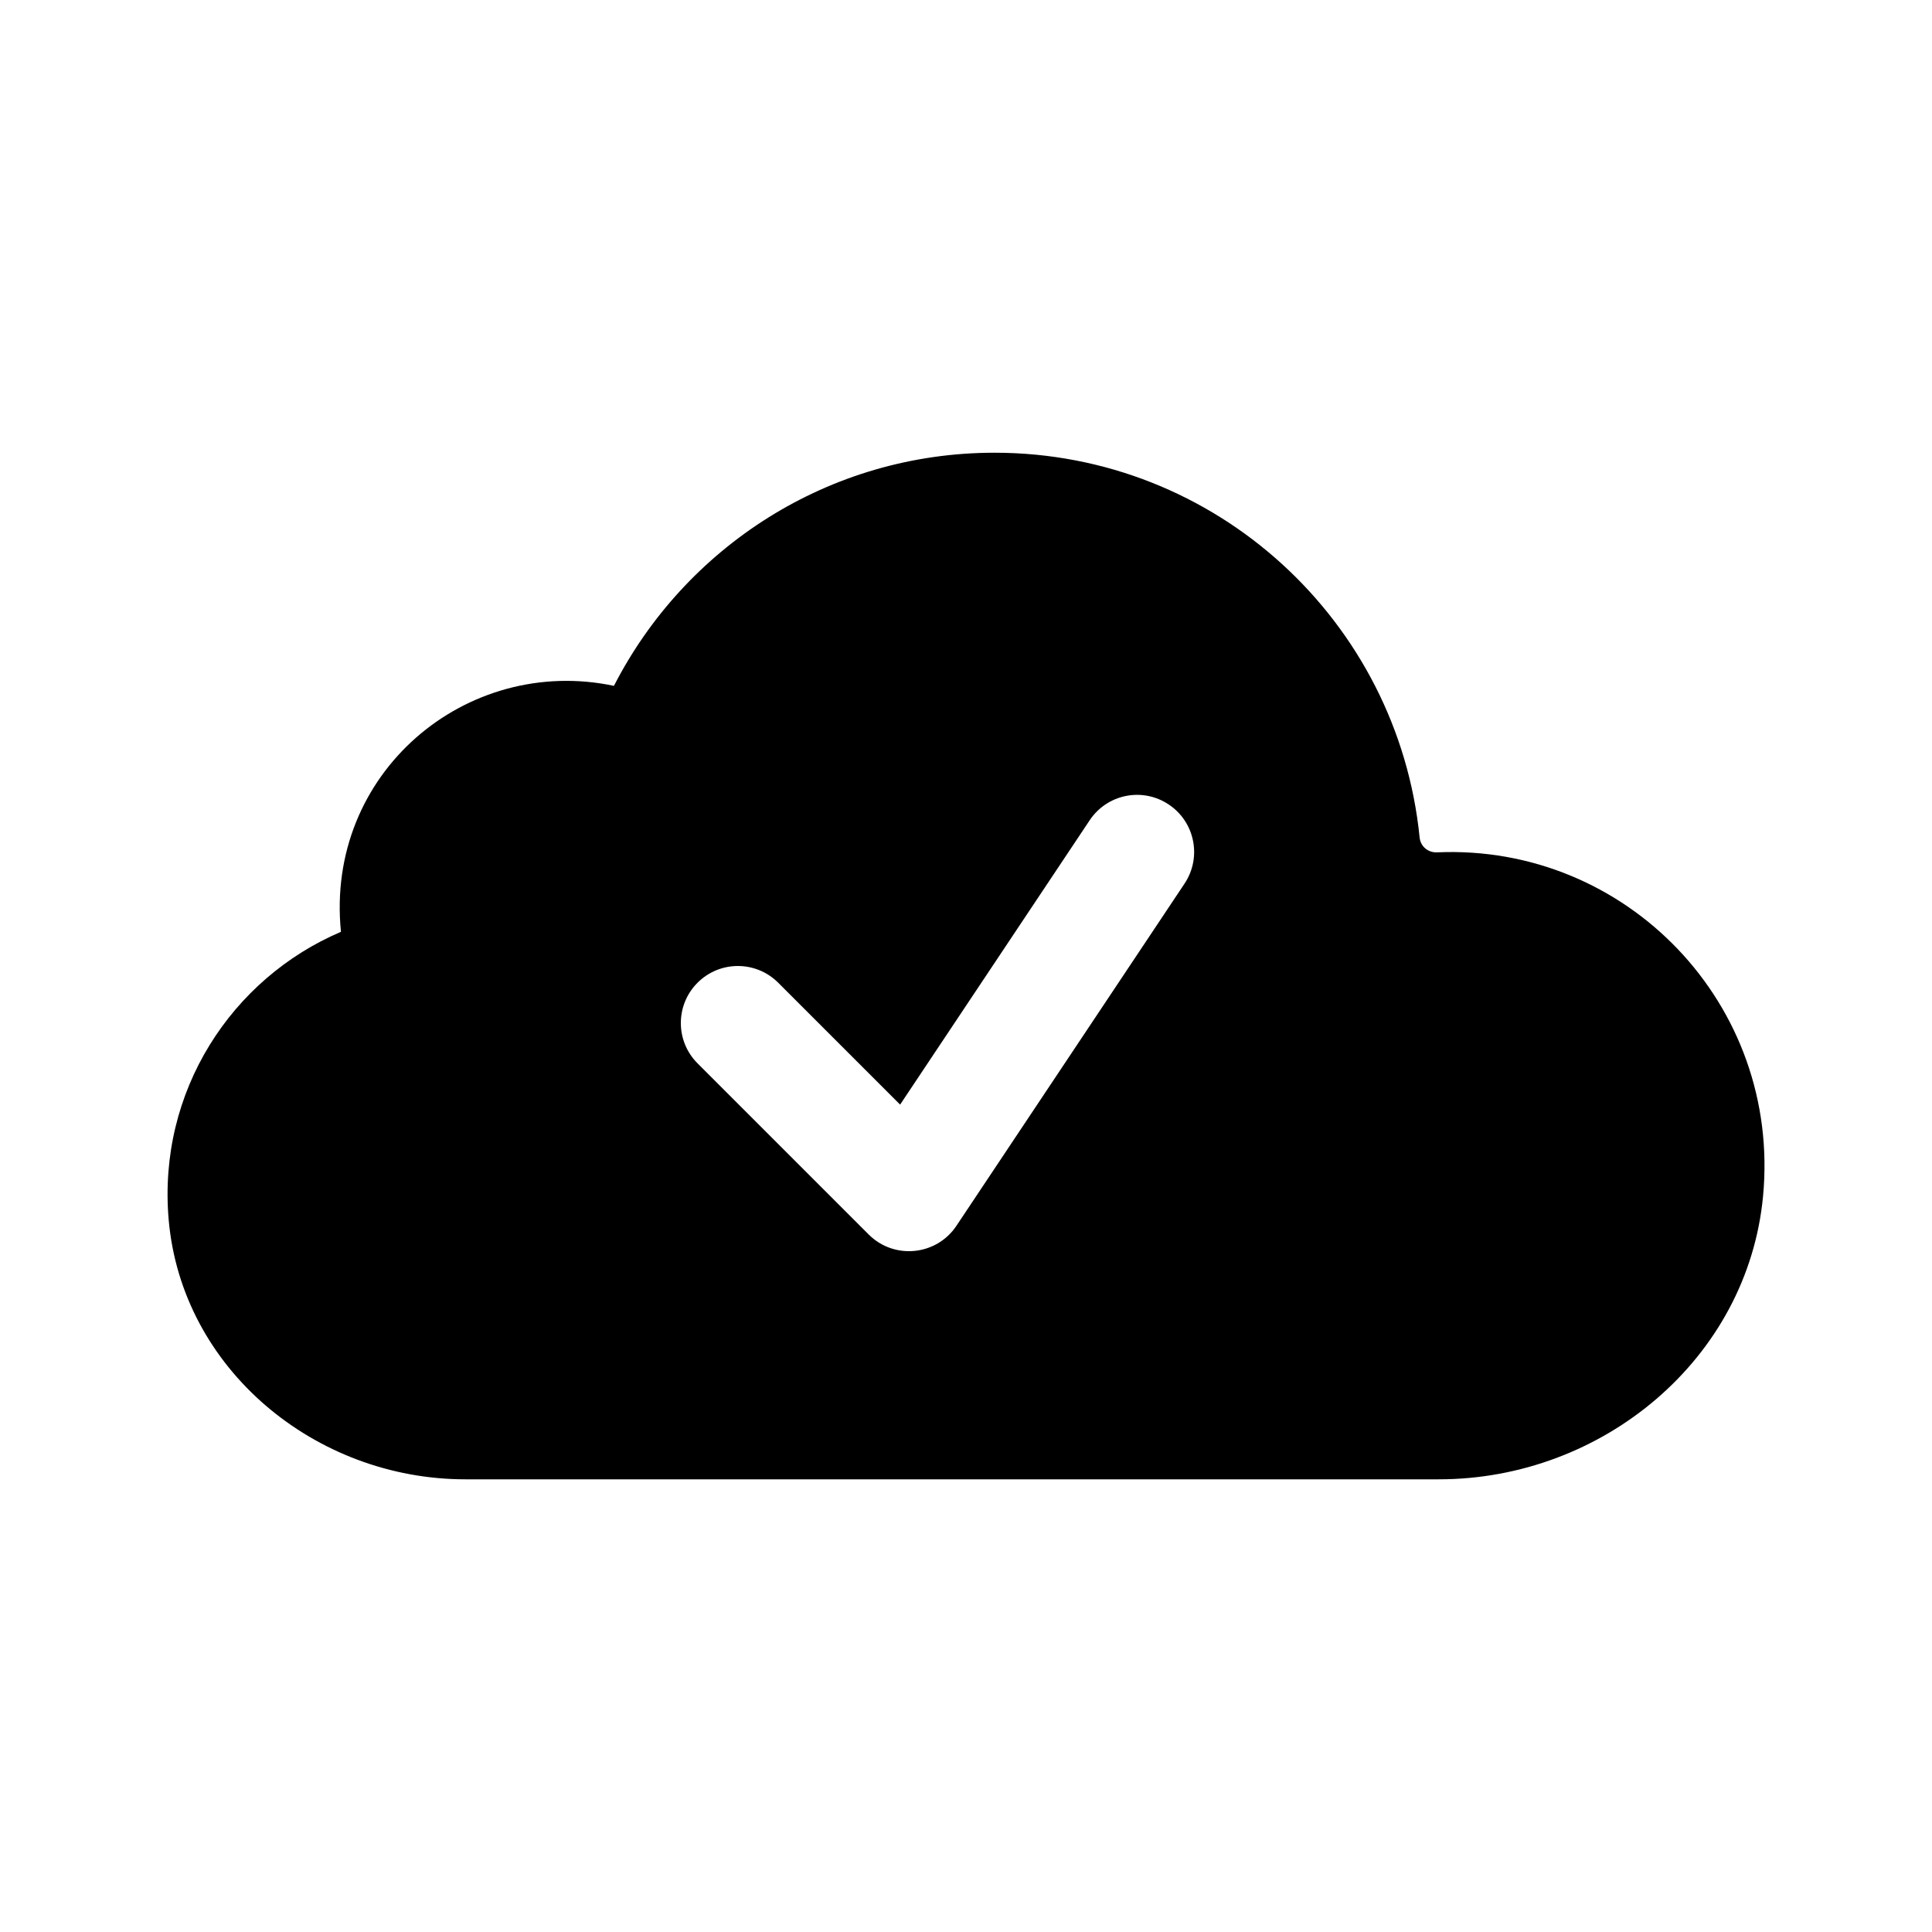 <?xml version="1.0" encoding="UTF-8"?>
<!-- Uploaded to: SVG Repo, www.svgrepo.com, Generator: SVG Repo Mixer Tools -->
<svg fill="#000000" width="800px" height="800px" version="1.1" viewBox="144 144 512 512" xmlns="http://www.w3.org/2000/svg">
 <path d="m524.82 369.88c-2.383 0.105-4.375-1.578-4.609-3.953-5.734-57.234-53.906-101.95-112.65-101.95-44.012 0-82.082 25.129-100.86 61.781-39.125-8.238-76.594 23.102-72.344 65.184-28.949 12.348-48.629 42.219-45.656 76.301 3.453 39.582 38.895 68.793 78.621 68.793h257.98c43.371 0 81.844-31.867 85.926-75.047 4.797-50.816-36.223-93.336-86.402-91.105zm-66.898 8.277-60.457 90.688c-5.25 7.891-16.48 9.082-23.262 2.301l-45.344-45.344c-5.906-5.906-5.906-15.469 0-21.371 5.906-5.906 15.469-5.906 21.371 0l32.309 32.305 50.23-75.344c4.625-6.953 13.992-8.848 20.957-4.191 6.945 4.625 8.824 14.016 4.195 20.957z"/>
</svg>